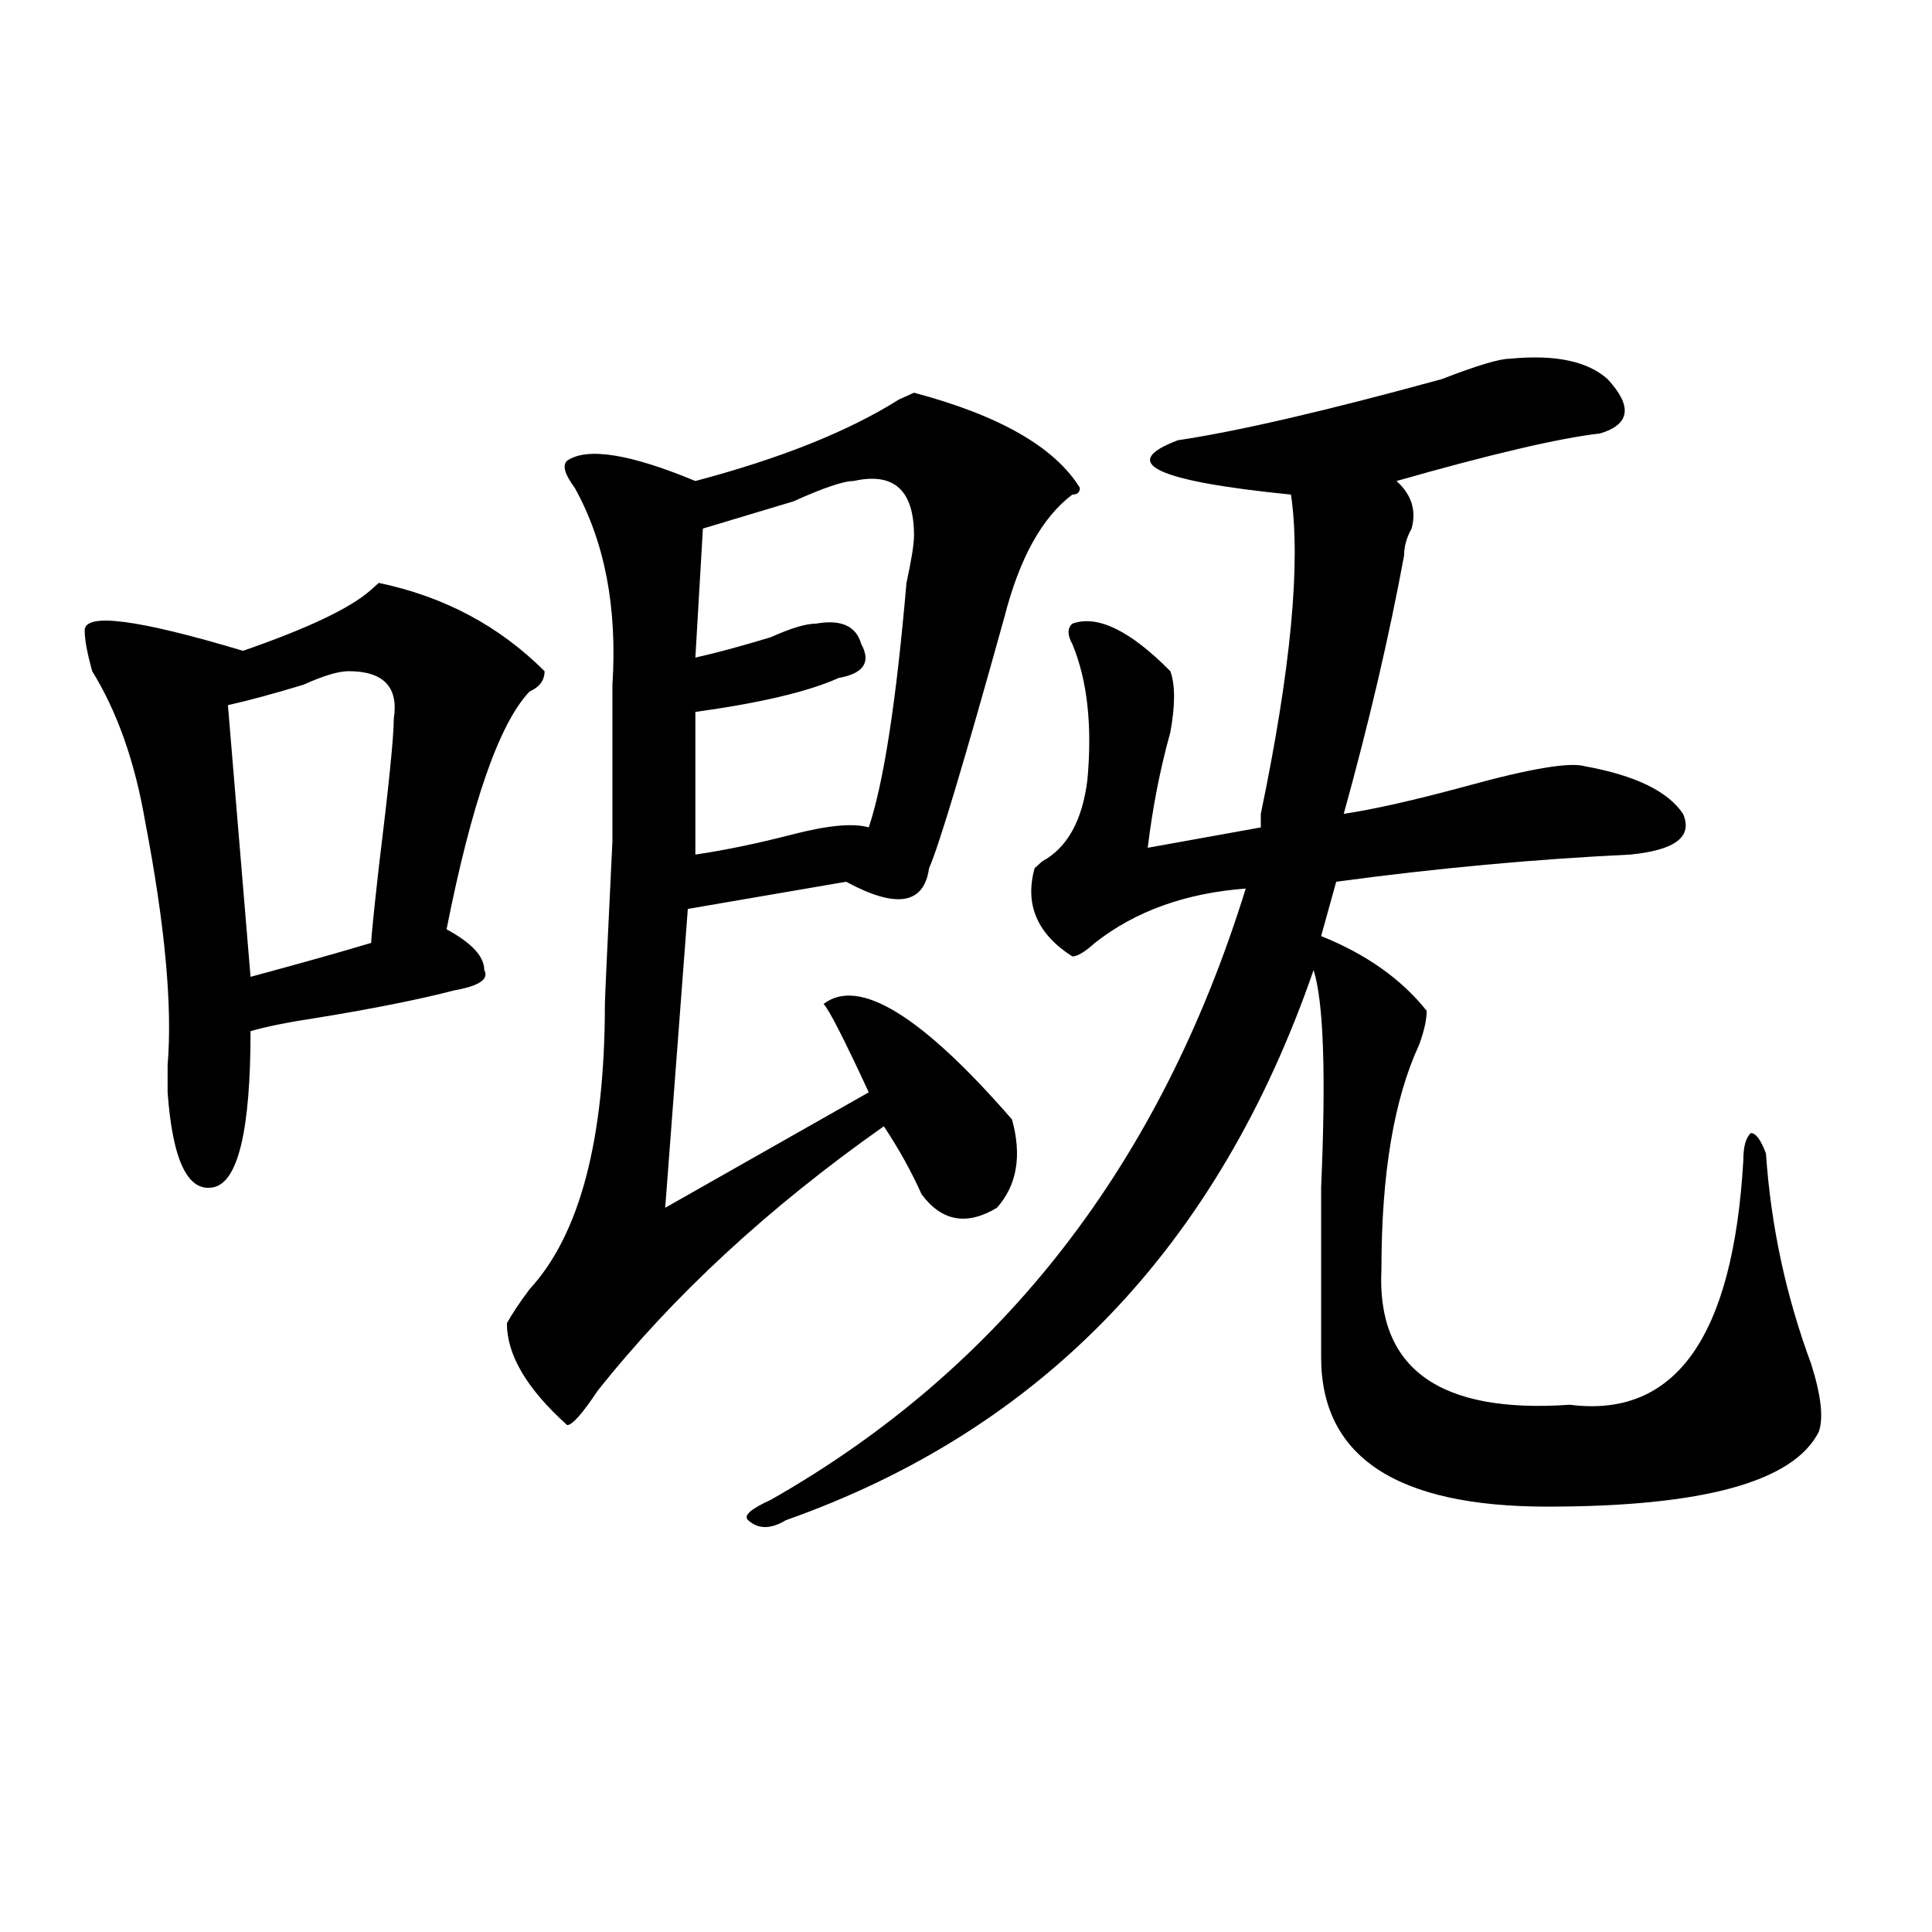 <?xml version="1.0" encoding="utf-8"?>
<!-- Generator: Adobe Illustrator 16.0.0, SVG Export Plug-In . SVG Version: 6.00 Build 0)  -->
<!DOCTYPE svg PUBLIC "-//W3C//DTD SVG 1.1//EN" "http://www.w3.org/Graphics/SVG/1.1/DTD/svg11.dtd">
<svg version="1.1" id="图层_1" xmlns="http://www.w3.org/2000/svg" xmlns:xlink="http://www.w3.org/1999/xlink" x="0px" y="0px"
	 width="1000px" height="1000px" viewBox="0 0 1000 1000" enable-background="new 0 0 1000 1000" xml:space="preserve">
<path d="M281.871,347.406c0,4.725-2.622,8.24-7.805,10.547c-15.609,16.425-29.938,57.459-42.926,123.047
	c12.987,7.031,19.512,14.063,19.512,21.094c2.562,4.725-2.622,8.24-15.609,10.547c-18.231,4.725-41.646,9.394-70.242,14.063
	c-15.609,2.362-27.316,4.725-35.121,7.031c0,51.581-6.524,78.553-19.512,80.859c-13.048,2.362-20.853-14.063-23.414-49.219
	c0-2.307,0-7.031,0-14.063c2.562-30.432-1.341-72.619-11.707-126.563c-5.243-30.432-14.329-56.25-27.316-77.344
	c-2.622-9.338-3.902-16.369-3.902-21.094c0-9.338,27.316-5.822,81.949,10.547c33.78-11.7,55.913-22.247,66.34-31.641l3.902-3.516
	C229.8,308.734,258.457,324.006,281.871,347.406z M180.41,347.406c-5.243,0-13.048,2.362-23.414,7.031
	c-15.609,4.725-28.657,8.24-39.023,10.547l11.707,140.625c25.976-7.031,46.828-12.854,62.438-17.578
	c0-2.307,1.28-15.216,3.902-38.672c5.183-42.188,7.805-67.95,7.805-77.344C206.386,355.646,198.581,347.406,180.41,347.406z
	 M558.938,252.484c0,2.362-1.341,3.516-3.902,3.516c-15.609,11.756-27.316,32.85-35.121,63.281
	c-20.853,75.037-33.841,118.378-39.023,130.078c-2.622,18.787-16.95,21.094-42.926,7.031l-81.949,14.063l-11.707,154.688
	l105.363-59.766c-13.048-28.125-20.853-43.341-23.414-45.703c18.171-14.063,50.73,5.878,97.559,59.766
	c5.183,18.787,2.562,34.003-7.805,45.703c-15.609,9.394-28.657,7.031-39.023-7.031c-5.243-11.7-11.707-23.4-19.512-35.156
	c-59.876,42.188-109.266,87.891-148.289,137.109c-7.805,11.756-13.048,17.578-15.609,17.578
	c-20.853-18.731-31.219-36.31-31.219-52.734c2.562-4.669,6.464-10.547,11.707-17.578c25.976-28.125,39.023-77.344,39.023-147.656
	c0-2.307,1.28-30.432,3.902-84.375v-80.859c2.562-39.825-3.902-73.828-19.512-101.953c-5.243-7.031-6.524-11.7-3.902-14.063
	c10.366-7.031,32.499-3.516,66.34,10.547c44.206-11.7,79.327-25.763,105.363-42.188l7.805-3.516
	C517.292,215.021,545.89,231.391,558.938,252.484z M441.867,248.969c-5.243,0-15.609,3.516-31.219,10.547
	c-23.414,7.031-39.023,11.756-46.828,14.063l-3.902,66.797c10.366-2.307,23.414-5.822,39.023-10.547
	c10.366-4.669,18.171-7.031,23.414-7.031c12.987-2.307,20.792,1.209,23.414,10.547c5.183,9.394,1.28,15.271-11.707,17.578
	c-15.609,7.031-40.364,12.909-74.145,17.578v73.828c15.609-2.307,32.499-5.822,50.73-10.547c18.171-4.669,31.219-5.822,39.023-3.516
	c7.805-23.4,14.269-65.588,19.512-126.563c2.562-11.7,3.902-19.885,3.902-24.609C473.086,253.692,462.659,244.3,441.867,248.969z
	 M781.371,185.688c23.414-2.308,40.304,1.208,50.73,10.547c12.987,14.063,11.707,23.456-3.902,28.125
	c-20.853,2.362-55.974,10.547-105.363,24.609c7.805,7.031,10.366,15.271,7.805,24.609c-2.622,4.725-3.902,9.394-3.902,14.063
	c-7.805,42.188-18.231,86.737-31.219,133.594c15.609-2.307,36.401-7.031,62.438-14.063c33.78-9.338,54.633-12.854,62.438-10.547
	c25.976,4.725,42.926,12.909,50.73,24.609c5.183,11.756-3.902,18.787-27.316,21.094c-49.45,2.362-100.181,7.031-152.191,14.063
	l-7.805,28.125c23.414,9.394,41.585,22.303,54.633,38.672c0,4.725-1.341,10.547-3.902,17.578
	c-13.048,28.125-19.512,66.797-19.512,116.016c-2.622,51.581,29.878,75.037,97.559,70.313
	c54.633,7.031,84.511-35.156,89.754-126.563c0-7.031,1.28-11.7,3.902-14.063c2.562,0,5.183,3.516,7.805,10.547
	c2.562,37.519,10.366,73.828,23.414,108.984c5.183,16.425,6.464,28.125,3.902,35.156c-13.048,25.818-59.876,38.672-140.484,38.672
	c-78.047,0-117.07-25.763-117.07-77.344c0-23.4,0-52.734,0-87.891c2.562-58.557,1.28-96.075-3.902-112.5
	c-49.45,142.987-140.484,237.909-273.164,284.766c-7.805,4.725-14.329,4.725-19.512,0c-2.622-2.307,1.28-5.822,11.707-10.547
	c119.632-67.95,201.581-173.419,245.848-316.406c-31.219,2.362-57.255,11.756-78.047,28.125c-5.243,4.725-9.146,7.031-11.707,7.031
	c-18.231-11.7-24.755-26.916-19.512-45.703l3.902-3.516c12.987-7.031,20.792-21.094,23.414-42.188
	c2.562-28.125,0-51.525-7.805-70.313c-2.622-4.669-2.622-8.185,0-10.547c12.987-4.669,29.878,3.516,50.73,24.609
	c2.562,7.031,2.562,17.578,0,31.641c-5.243,18.787-9.146,38.672-11.707,59.766l58.535-10.547c0-2.307,0-4.669,0-7.031
	c15.609-74.981,20.792-130.078,15.609-165.234c-70.242-7.031-89.754-16.37-58.535-28.125c31.219-4.669,76.706-15.216,136.582-31.641
	C764.421,189.203,776.128,185.688,781.371,185.688z"/>
</svg>
